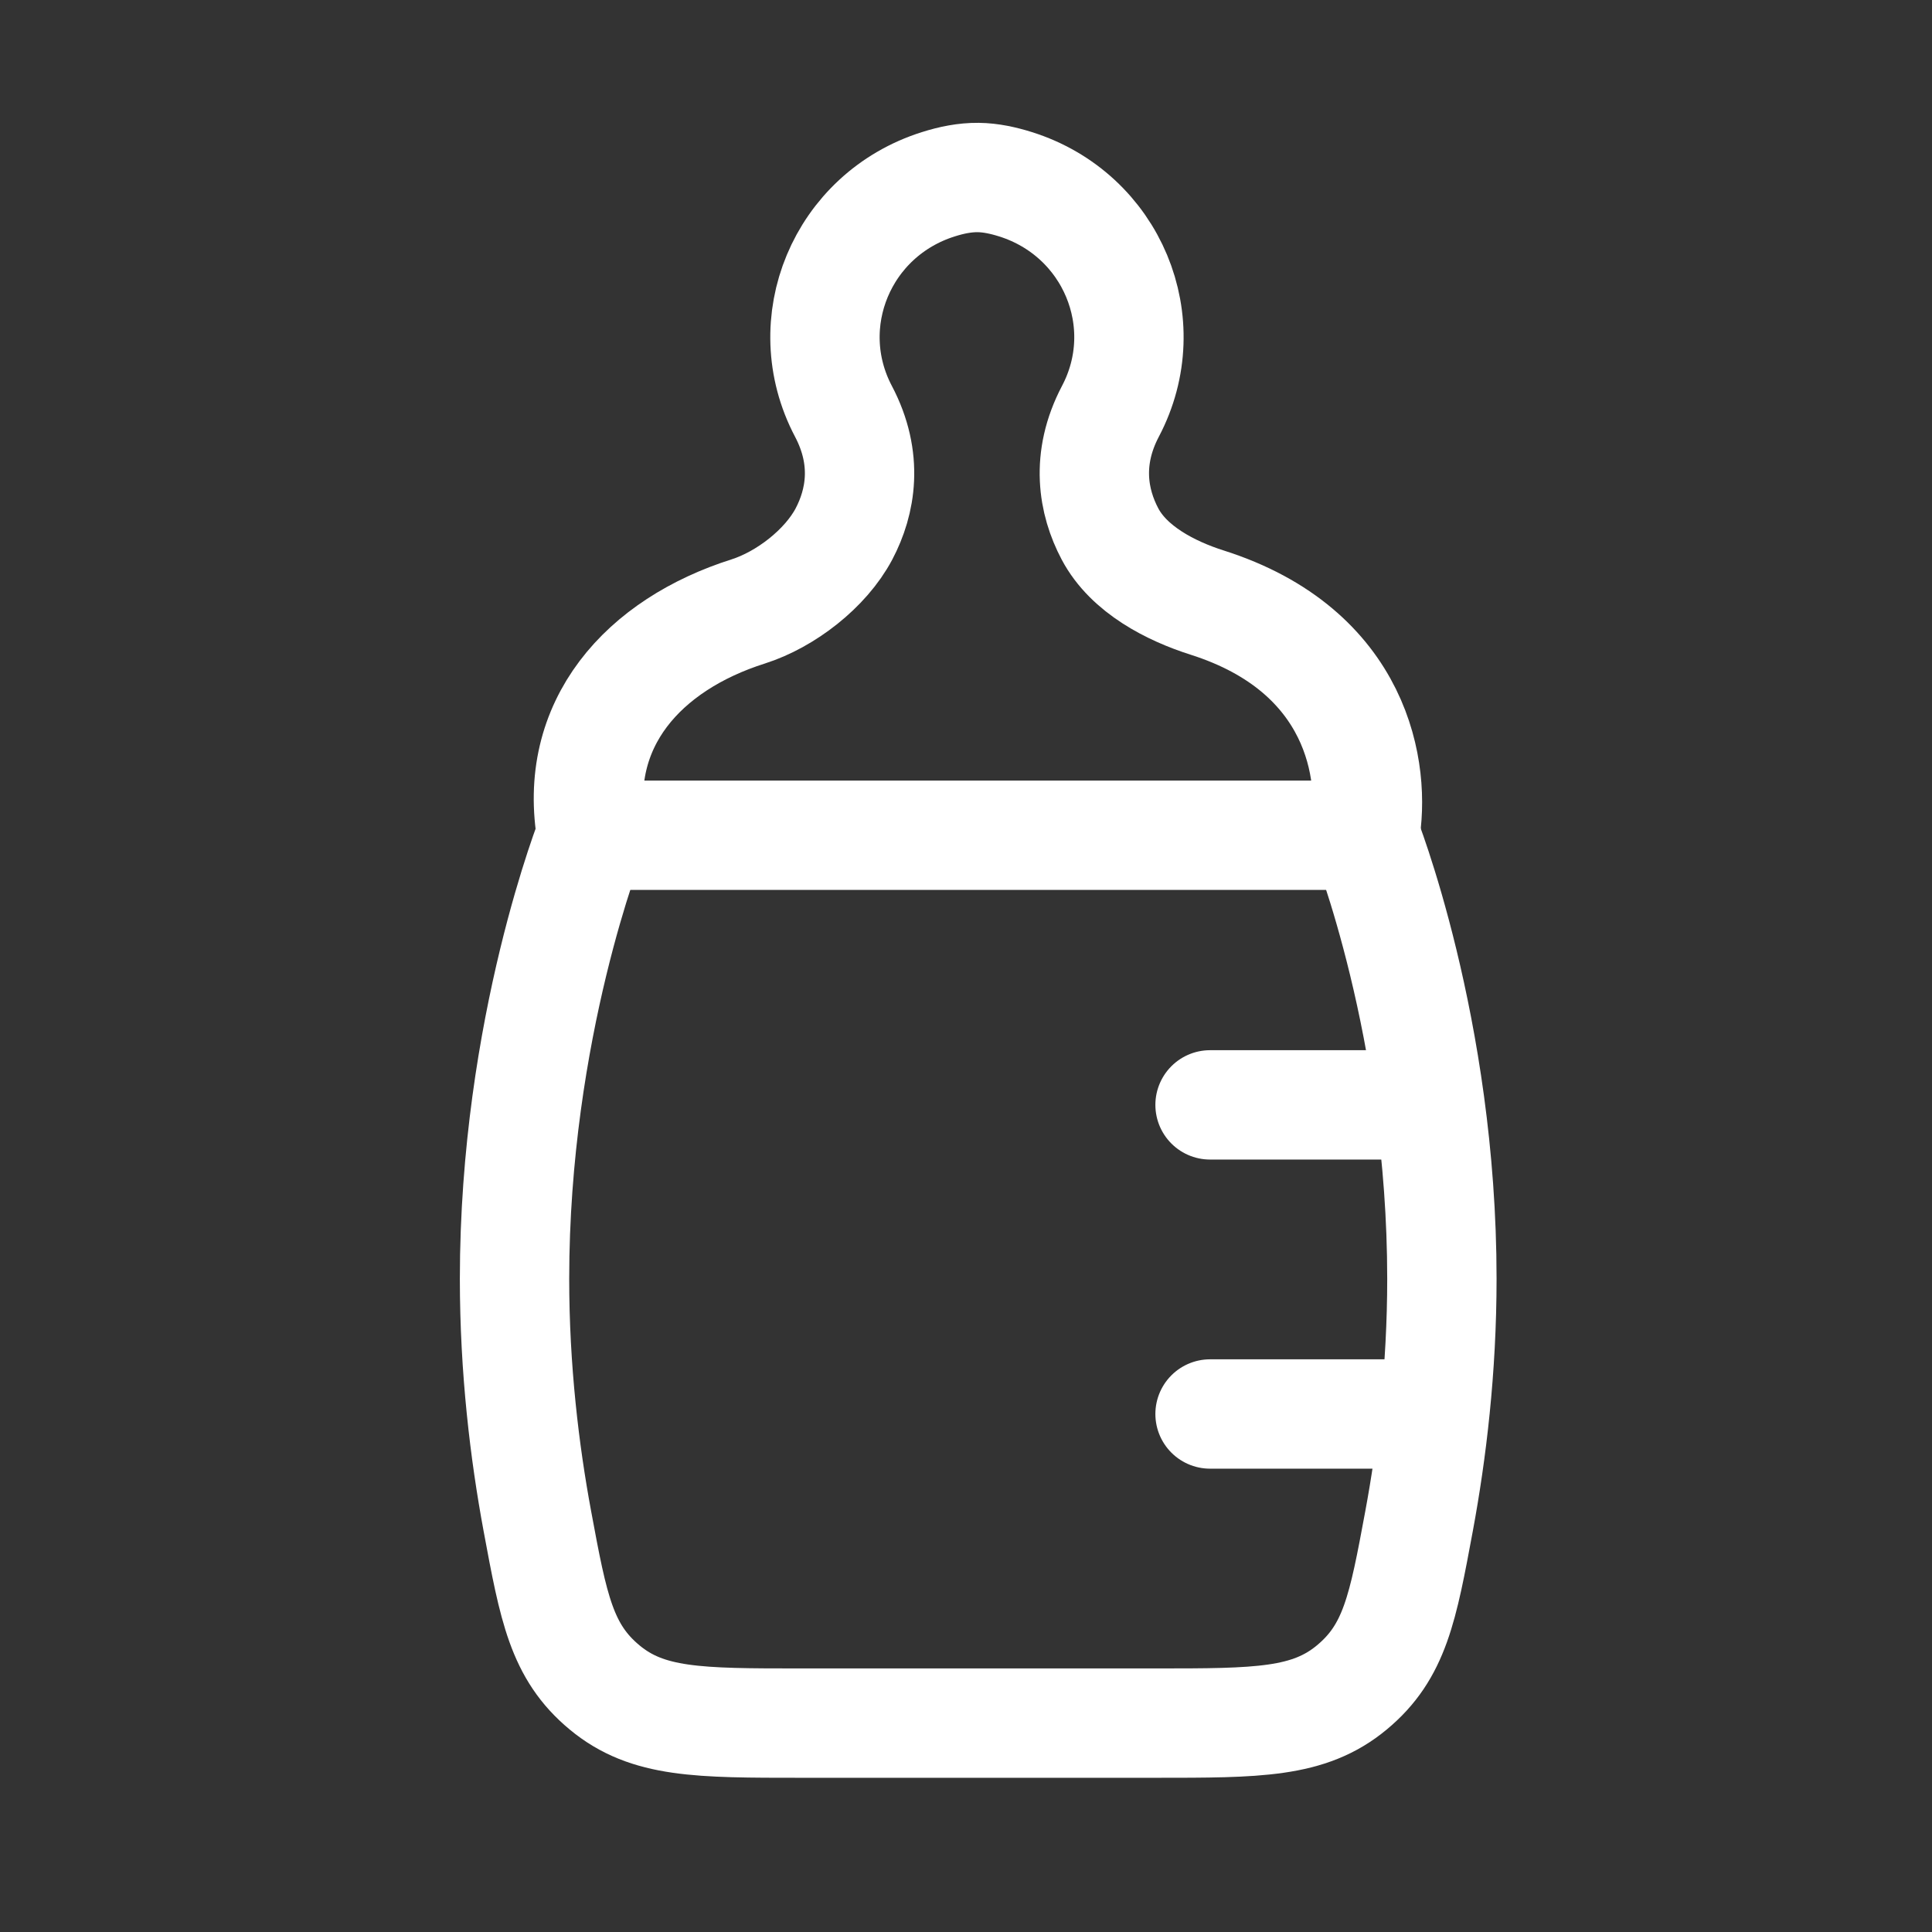 <svg width="25" height="25" viewBox="0 0 25 25" fill="none" xmlns="http://www.w3.org/2000/svg">
<rect x="0" y="0" width="25" height="25" fill="#333333" stroke="none"/>
<path d="M17.658 10.797C17.658 10.797 18.658 13.297 18.658 16.547C18.658 17.718 18.528 18.792 18.362 19.686C18.153 20.811 18.049 21.373 17.493 21.835C16.937 22.297 16.275 22.297 14.95 22.297L10.366 22.297C9.041 22.297 8.379 22.297 7.823 21.835C7.267 21.373 7.163 20.811 6.954 19.686C6.788 18.792 6.658 17.718 6.658 16.547C6.658 13.297 7.658 10.797 7.658 10.797" stroke="white" stroke-width="1.415" stroke-linecap="round" stroke-linejoin="round"/>
<path d="M7.658 10.808L17.658 10.808C17.806 9.992 17.579 8.419 15.619 7.797C15.154 7.649 14.608 7.373 14.363 6.909C14.145 6.497 14.044 5.94 14.369 5.322C14.972 4.179 14.39 2.777 13.14 2.384C12.984 2.335 12.821 2.299 12.658 2.297C12.484 2.295 12.31 2.331 12.143 2.384C10.893 2.777 10.312 4.179 10.914 5.322C11.24 5.94 11.138 6.497 10.921 6.909C10.683 7.359 10.165 7.758 9.682 7.912C8.329 8.341 7.397 9.365 7.658 10.808Z" stroke="white" stroke-width="1.415" stroke-linecap="round" stroke-linejoin="round"/>
<path d="M15.658 14.297L18.158 14.297M15.658 18.297L18.158 18.297" stroke="white" stroke-width="1.415" stroke-linecap="round" stroke-linejoin="round"/>
</svg>
